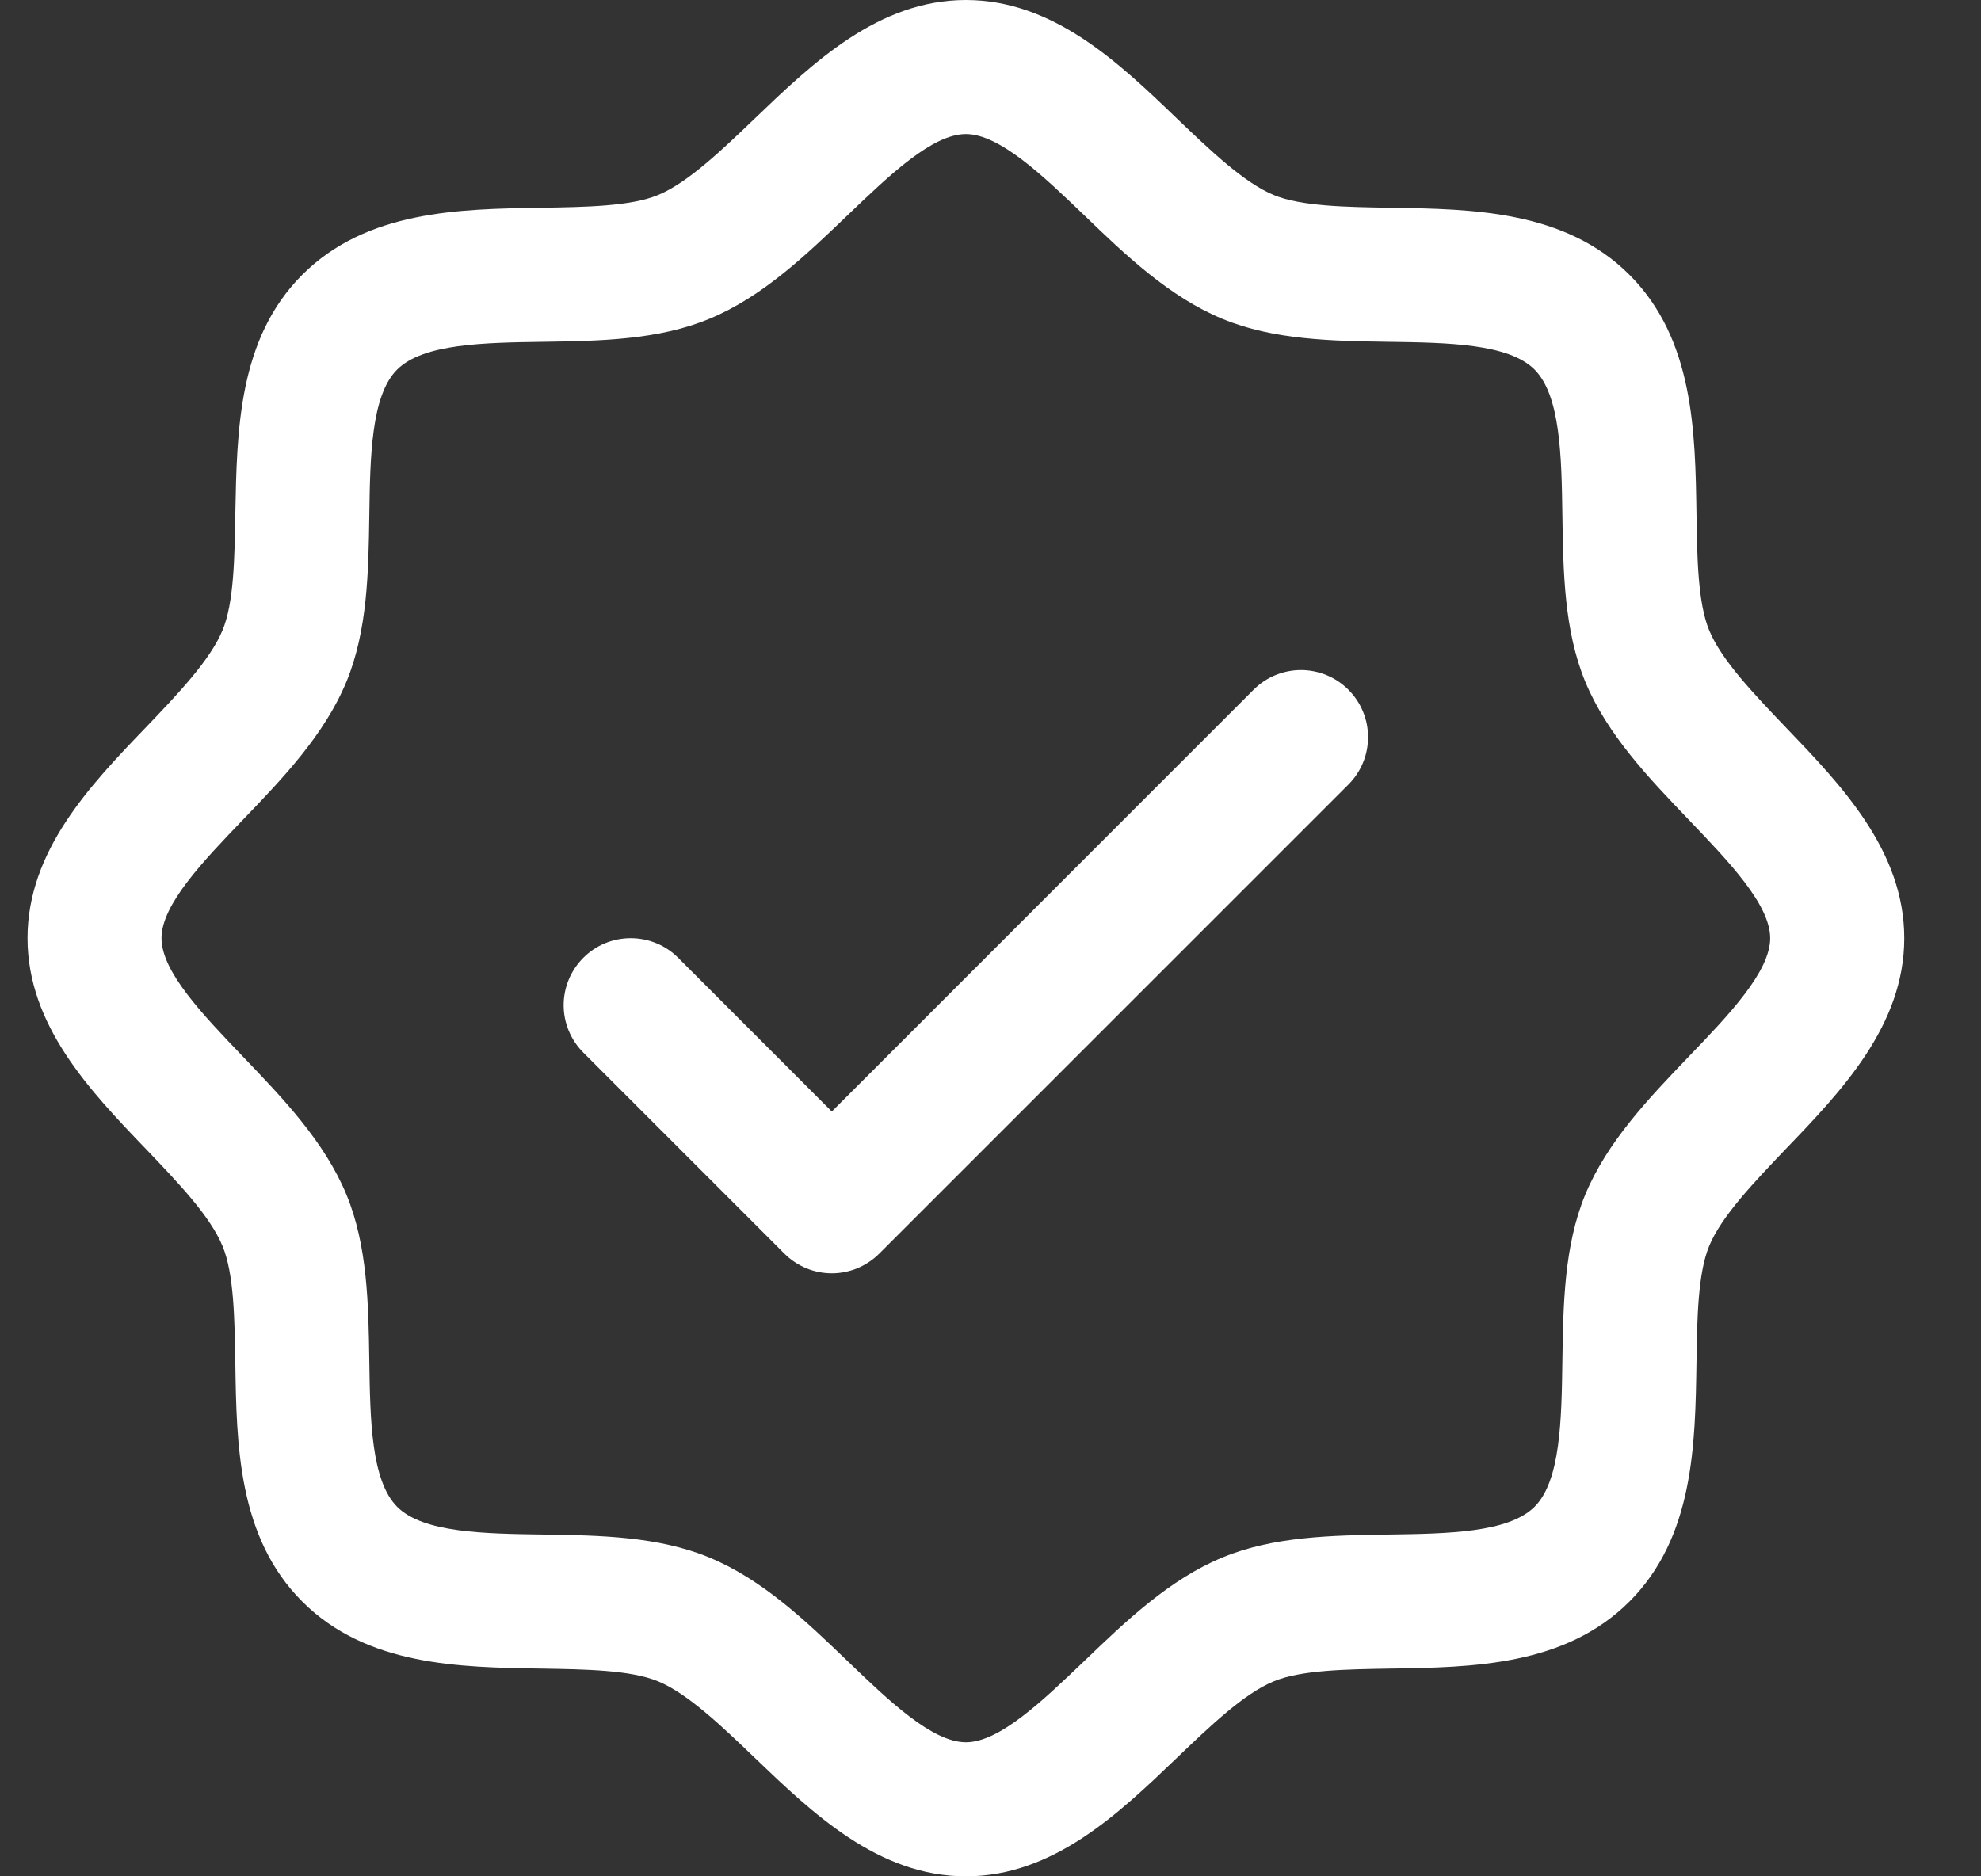 <svg width="19" height="18" viewBox="0 0 19 18" fill="none" xmlns="http://www.w3.org/2000/svg">
<rect x="0" y="0" width="19" height="18" fill="#333333" stroke="none"/>
<path d="M17.127 6.977C16.825 6.66 16.511 6.334 16.393 6.047C16.284 5.784 16.277 5.349 16.271 4.927C16.259 4.142 16.246 3.254 15.628 2.636C15.01 2.018 14.121 2.005 13.337 1.993C12.915 1.986 12.48 1.98 12.217 1.871C11.931 1.753 11.604 1.439 11.287 1.136C10.733 0.603 10.103 0 9.264 0C8.425 0 7.796 0.603 7.24 1.136C6.924 1.439 6.597 1.753 6.311 1.871C6.049 1.98 5.612 1.986 5.19 1.993C4.406 2.005 3.517 2.018 2.899 2.636C2.281 3.254 2.273 4.142 2.257 4.927C2.25 5.349 2.244 5.784 2.134 6.047C2.016 6.333 1.703 6.66 1.4 6.977C0.867 7.531 0.264 8.161 0.264 9C0.264 9.839 0.867 10.468 1.4 11.023C1.703 11.34 2.016 11.666 2.134 11.953C2.244 12.216 2.25 12.651 2.257 13.073C2.269 13.858 2.281 14.746 2.899 15.364C3.517 15.982 4.406 15.995 5.19 16.007C5.612 16.014 6.048 16.02 6.311 16.129C6.597 16.247 6.924 16.561 7.24 16.864C7.795 17.396 8.425 18 9.264 18C10.103 18 10.732 17.396 11.287 16.864C11.604 16.561 11.93 16.247 12.217 16.129C12.48 16.02 12.915 16.014 13.337 16.007C14.121 15.995 15.01 15.982 15.628 15.364C16.246 14.746 16.259 13.858 16.271 13.073C16.277 12.651 16.284 12.216 16.393 11.953C16.511 11.667 16.825 11.34 17.127 11.023C17.66 10.469 18.264 9.839 18.264 9C18.264 8.161 17.66 7.532 17.127 6.977ZM16.199 10.134C15.814 10.536 15.416 10.951 15.204 11.461C15.002 11.951 14.993 12.512 14.985 13.054C14.977 13.617 14.968 14.206 14.718 14.455C14.468 14.704 13.883 14.713 13.318 14.721C12.775 14.729 12.215 14.738 11.725 14.941C11.215 15.152 10.799 15.551 10.398 15.936C9.996 16.32 9.585 16.714 9.264 16.714C8.942 16.714 8.528 16.319 8.13 15.936C7.731 15.552 7.313 15.152 6.802 14.941C6.312 14.738 5.752 14.729 5.21 14.721C4.647 14.713 4.058 14.705 3.809 14.455C3.56 14.205 3.55 13.62 3.542 13.054C3.534 12.512 3.525 11.951 3.323 11.461C3.112 10.951 2.713 10.536 2.328 10.134C1.943 9.732 1.549 9.321 1.549 9C1.549 8.679 1.945 8.265 2.328 7.866C2.711 7.468 3.112 7.049 3.323 6.539C3.525 6.048 3.534 5.488 3.542 4.946C3.55 4.383 3.559 3.794 3.809 3.545C4.059 3.296 4.644 3.287 5.21 3.279C5.752 3.271 6.312 3.262 6.802 3.059C7.313 2.848 7.728 2.449 8.13 2.064C8.532 1.679 8.942 1.286 9.264 1.286C9.585 1.286 9.999 1.681 10.398 2.064C10.796 2.448 11.215 2.848 11.725 3.059C12.215 3.262 12.775 3.271 13.318 3.279C13.88 3.287 14.469 3.295 14.718 3.545C14.967 3.795 14.977 4.38 14.985 4.946C14.993 5.488 15.002 6.048 15.204 6.539C15.416 7.049 15.814 7.464 16.199 7.866C16.584 8.268 16.978 8.679 16.978 9C16.978 9.321 16.583 9.735 16.199 10.134ZM12.933 6.617C12.992 6.676 13.04 6.747 13.072 6.825C13.105 6.903 13.121 6.987 13.121 7.071C13.121 7.156 13.105 7.24 13.072 7.318C13.04 7.396 12.992 7.467 12.933 7.526L8.433 12.026C8.373 12.086 8.302 12.133 8.224 12.166C8.146 12.198 8.062 12.215 7.978 12.215C7.893 12.215 7.81 12.198 7.732 12.166C7.654 12.133 7.583 12.086 7.523 12.026L5.595 10.098C5.474 9.977 5.406 9.813 5.406 9.643C5.406 9.472 5.474 9.309 5.595 9.188C5.715 9.067 5.879 9 6.049 9C6.22 9 6.384 9.067 6.504 9.188L7.978 10.663L12.023 6.617C12.083 6.557 12.154 6.509 12.232 6.477C12.31 6.445 12.393 6.428 12.478 6.428C12.562 6.428 12.646 6.445 12.724 6.477C12.802 6.509 12.873 6.557 12.933 6.617Z" fill="white"/>
</svg>
